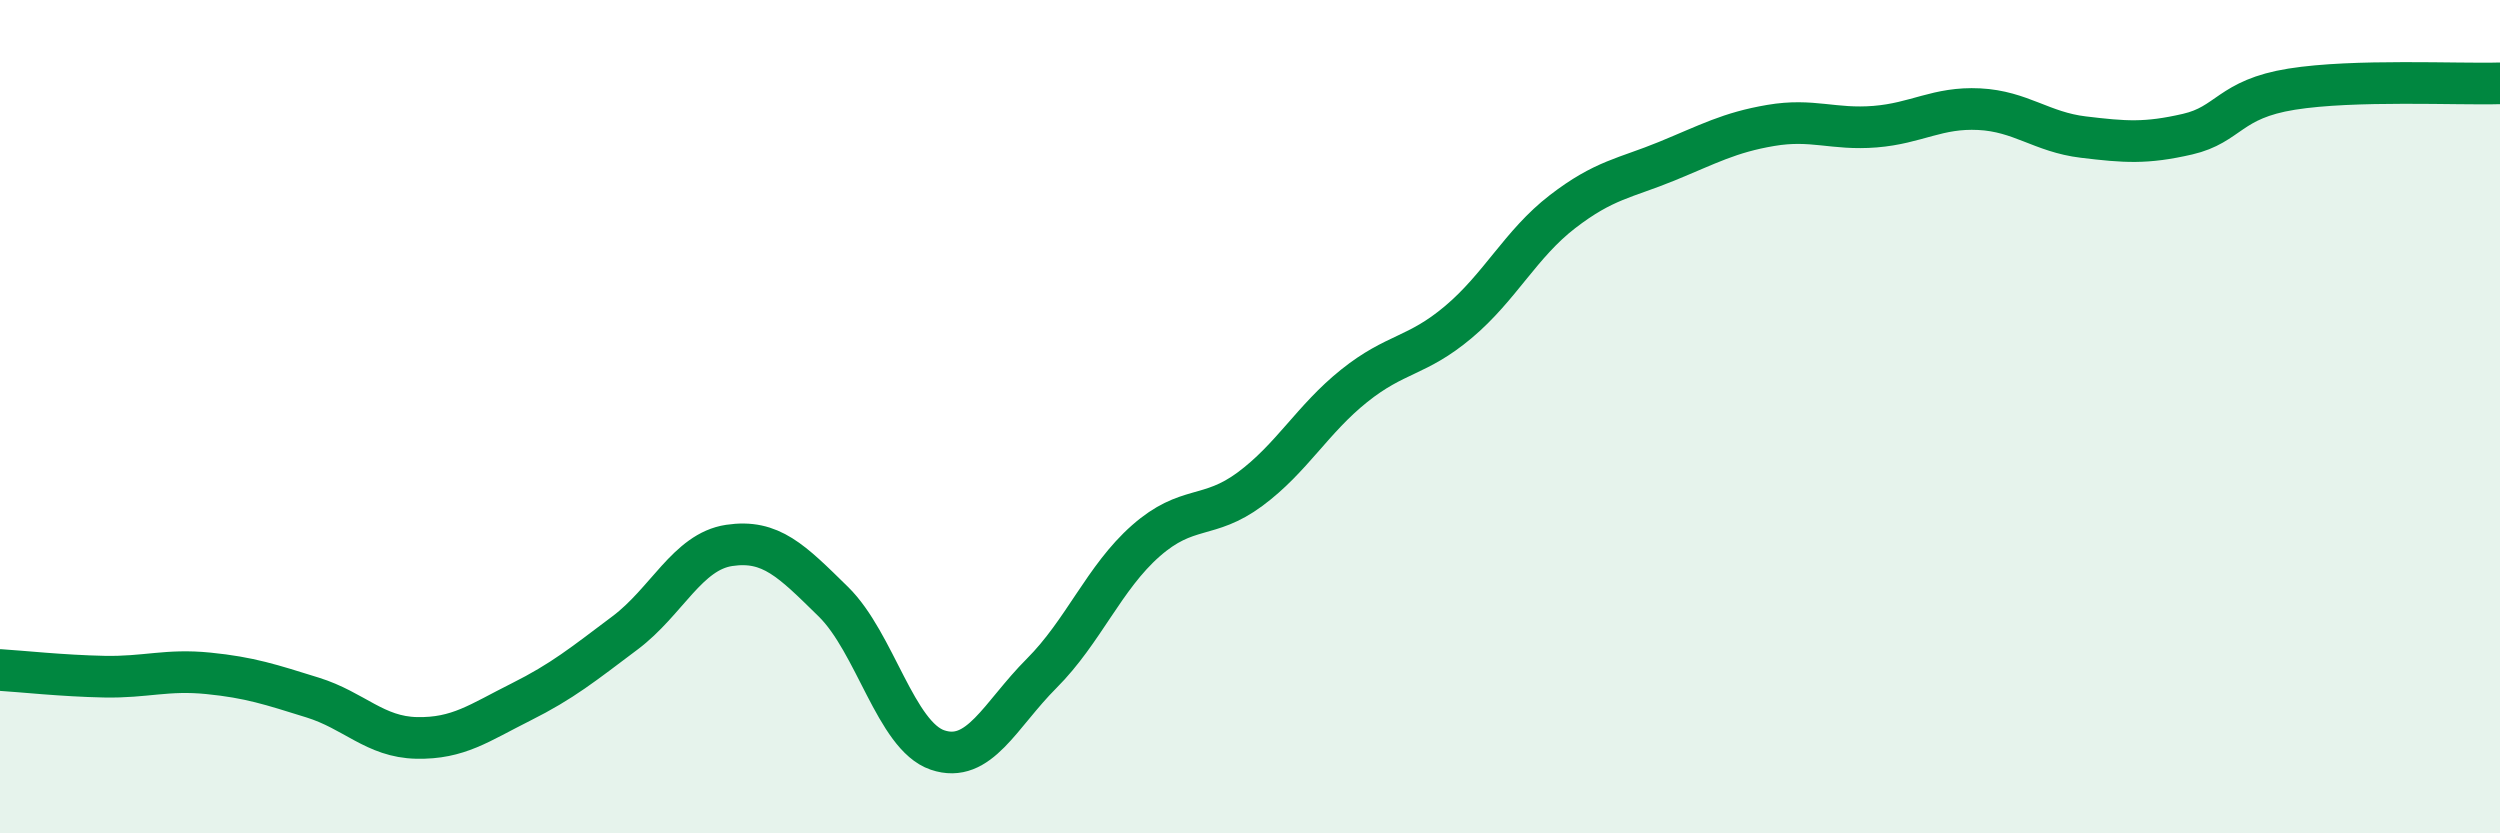 
    <svg width="60" height="20" viewBox="0 0 60 20" xmlns="http://www.w3.org/2000/svg">
      <path
        d="M 0,16.08 C 0.5,16.11 1.5,16.22 2.5,16.24 C 3.5,16.26 4,16.06 5,16.16 C 6,16.26 6.5,16.43 7.5,16.74 C 8.5,17.05 9,17.69 10,17.71 C 11,17.73 11.5,17.35 12.5,16.85 C 13.5,16.35 14,15.94 15,15.19 C 16,14.44 16.5,13.24 17.5,13.09 C 18.5,12.94 19,13.46 20,14.44 C 21,15.42 21.5,17.66 22.5,18 C 23.5,18.34 24,17.16 25,16.16 C 26,15.16 26.5,13.86 27.5,12.98 C 28.5,12.1 29,12.48 30,11.74 C 31,11 31.5,10.06 32.5,9.26 C 33.5,8.46 34,8.57 35,7.73 C 36,6.89 36.5,5.85 37.5,5.08 C 38.5,4.31 39,4.28 40,3.87 C 41,3.46 41.5,3.18 42.5,3.01 C 43.5,2.84 44,3.12 45,3.04 C 46,2.96 46.5,2.57 47.5,2.62 C 48.5,2.67 49,3.17 50,3.29 C 51,3.41 51.5,3.45 52.5,3.22 C 53.5,2.99 53.5,2.38 55,2.14 C 56.5,1.9 59,2.03 60,2L60 20L0 20Z"
        fill="#008740"
        opacity="0.1"
        stroke-linecap="round"
        stroke-linejoin="round"
      />
      <path
        d="M 0,16.08 C 0.5,16.11 1.5,16.22 2.5,16.24 C 3.5,16.26 4,16.06 5,16.16 C 6,16.26 6.5,16.43 7.5,16.74 C 8.5,17.05 9,17.69 10,17.71 C 11,17.73 11.5,17.35 12.5,16.85 C 13.5,16.35 14,15.94 15,15.19 C 16,14.44 16.5,13.24 17.5,13.09 C 18.5,12.94 19,13.46 20,14.44 C 21,15.42 21.5,17.66 22.5,18 C 23.5,18.34 24,17.16 25,16.16 C 26,15.16 26.5,13.86 27.5,12.98 C 28.5,12.1 29,12.48 30,11.74 C 31,11 31.5,10.06 32.5,9.26 C 33.5,8.46 34,8.57 35,7.73 C 36,6.89 36.5,5.85 37.5,5.08 C 38.5,4.31 39,4.28 40,3.87 C 41,3.46 41.5,3.18 42.5,3.01 C 43.5,2.84 44,3.12 45,3.04 C 46,2.96 46.5,2.57 47.5,2.62 C 48.5,2.67 49,3.17 50,3.29 C 51,3.41 51.5,3.45 52.5,3.22 C 53.5,2.99 53.5,2.38 55,2.14 C 56.5,1.9 59,2.03 60,2"
        stroke="#008740"
        stroke-width="1"
        fill="none"
        stroke-linecap="round"
        stroke-linejoin="round"
      />
    </svg>
  